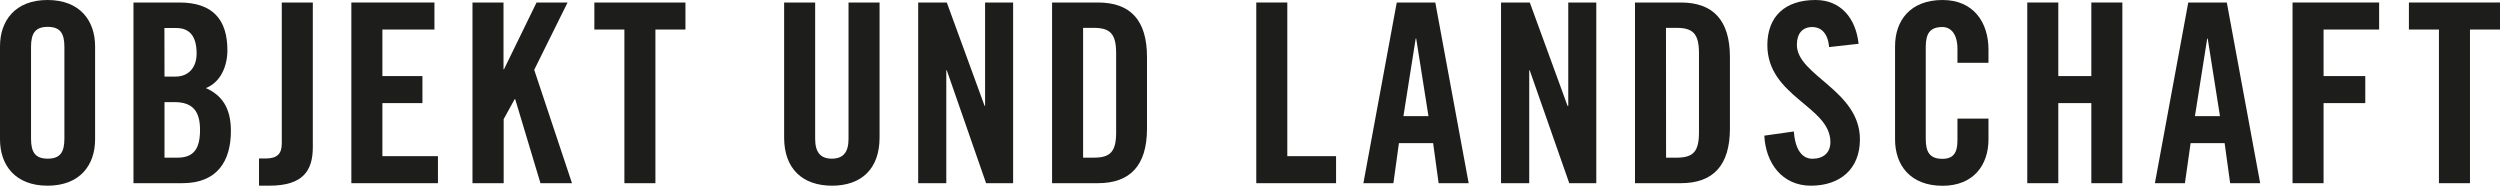 <svg xmlns="http://www.w3.org/2000/svg" viewBox="0 0 599.39 44.52"><title>logo_objekt-landschaft</title><g id="Ebene_2" data-name="Ebene 2"><g id="Ebene_1-2" data-name="Ebene 1"><path d="M0,11.1C0,5,3.6,0,11.4,0S22.8,5,22.8,11.1V33.42c0,6.12-3.6,11.1-11.4,11.1S0,39.54,0,33.42ZM7.44,33.24c0,3.24,1,4.8,4,4.8s4-1.56,4-4.8v-22c0-3.24-1-4.8-4-4.8s-4,1.56-4,4.8Z" style="fill:#1d1d1b"/><path d="M32,.6H43c8,0,11.52,4.08,11.52,11.46,0,3.72-1.56,7.62-5.16,9.06,3.78,1.68,6,4.68,6,10.26,0,7.14-3.18,12.54-11.64,12.54H32Zm7.44,17.76h2.7c2.82,0,5-1.92,5-5.52,0-4-1.56-6.12-4.86-6.12H39.42Zm0,19.44h3.12c4,0,5.4-2.28,5.4-6.66s-1.68-6.66-6.12-6.66h-2.4Z" style="fill:#1d1d1b"/><path d="M62.1,38h1.56c2.88,0,3.9-1.2,3.9-3.6V.6H75V35.28c0,5.52-2.22,9.24-10.44,9.24H62.1Z" style="fill:#1d1d1b"/><path d="M84.24,43.92V.6h19.92V7.08H91.68V18.24h9.6v6.48h-9.6V37.44H105v6.48Z" style="fill:#1d1d1b"/><path d="M113.28,43.92V.6h7.44v16h.12l7.8-16h7.44l-8,16.14,9.06,27.18h-7.56l-6.06-20.16h-.12l-2.64,4.8V43.92Z" style="fill:#1d1d1b"/><path d="M149.7,7.08h-7.2V.6h21.84V7.08h-7.2V43.92H149.7Z" style="fill:#1d1d1b"/><path d="M188,.6h7.44V33.3c0,3.18,1.26,4.74,4,4.74s4-1.56,4-4.74V.6h7.44V33c0,7.44-4.32,11.52-11.4,11.52S188,40.44,188,33Z" style="fill:#1d1d1b"/><path d="M220.14,43.92V.6H227l9.06,24.78h.12V.6h6.72V43.92h-6.48L227,16.86h-.12V43.92Z" style="fill:#1d1d1b"/><path d="M252.24.6h11C271,.6,275,4.8,275,13.68V30.84c0,8.88-4.08,13.08-11.76,13.08h-11Zm7.44,37.2h2.58c4,0,5.34-1.5,5.34-6.06v-19c0-4.56-1.38-6.06-5.34-6.06h-2.58Z" style="fill:#1d1d1b"/><path d="M301.2,43.92V.6h7.44V37.44h11.69v6.48Z" style="fill:#1d1d1b"/><path d="M334.08,43.92h-7.2l8-43.32h9.24l8,43.32h-7.2l-1.32-9.6H335.4Zm2.4-16.08h6l-2.94-18.6h-.12Z" style="fill:#1d1d1b"/><path d="M359.88,43.92V.6h6.9l9.05,24.78H376V.6h6.72V43.92h-6.48l-9.48-27.06h-.12V43.92Z" style="fill:#1d1d1b"/><path d="M392,.6h11c7.68,0,11.76,4.2,11.76,13.08V30.84c0,8.88-4.08,13.08-11.76,13.08H392Zm7.45,37.2H402c4,0,5.34-1.5,5.34-6.06v-19c0-4.56-1.38-6.06-5.34-6.06h-2.57Z" style="fill:#1d1d1b"/><path d="M438.53,11.28c-.3-3.72-2.28-4.8-4-4.8-2.4,0-3.72,1.56-3.72,4.26,0,7.38,15.12,10.92,15.12,22.68,0,7.14-4.8,11.1-11.76,11.1s-10.86-5.52-11.16-12l7.08-1c.3,4.38,2,6.54,4.44,6.54,2.58,0,4.32-1.38,4.32-4,0-8.58-15.12-10.86-15.12-23.28C423.77,3.9,428,0,435.29,0c6.06,0,9.66,4.38,10.32,10.5Z" style="fill:#1d1d1b"/><path d="M469.31,15.06V11.7c0-3.66-1.68-5.22-3.6-5.22-3,0-4,1.56-4,4.8v22c0,3.24,1,4.8,4,4.8,2.7,0,3.6-1.56,3.6-4.38V28.44h7.44v5c0,6.12-3.6,11.1-11,11.1-7.8,0-11.4-5-11.4-11.1V11.1c0-6.12,3.6-11.1,11.4-11.1,7.44,0,11,5.4,11,11.88v3.18Z" style="fill:#1d1d1b"/><path d="M486.05,43.92V.6h7.44V18.24h7.92V.6h7.44V43.92h-7.44V24.72h-7.92v19.2Z" style="fill:#1d1d1b"/><path d="M523.85,43.92h-7.2l8-43.32h9.24l8,43.32h-7.2l-1.32-9.6h-8.16Zm2.4-16.08h6l-2.94-18.6h-.12Z" style="fill:#1d1d1b"/><path d="M549.65,43.92V.6h20.76V7.08H557.09V18.24h10v6.48h-10v19.2Z" style="fill:#1d1d1b"/><path d="M584.75,7.08h-7.2V.6h21.84V7.08h-7.2V43.92h-7.44Z" style="fill:#1d1d1b"/></g></g></svg>